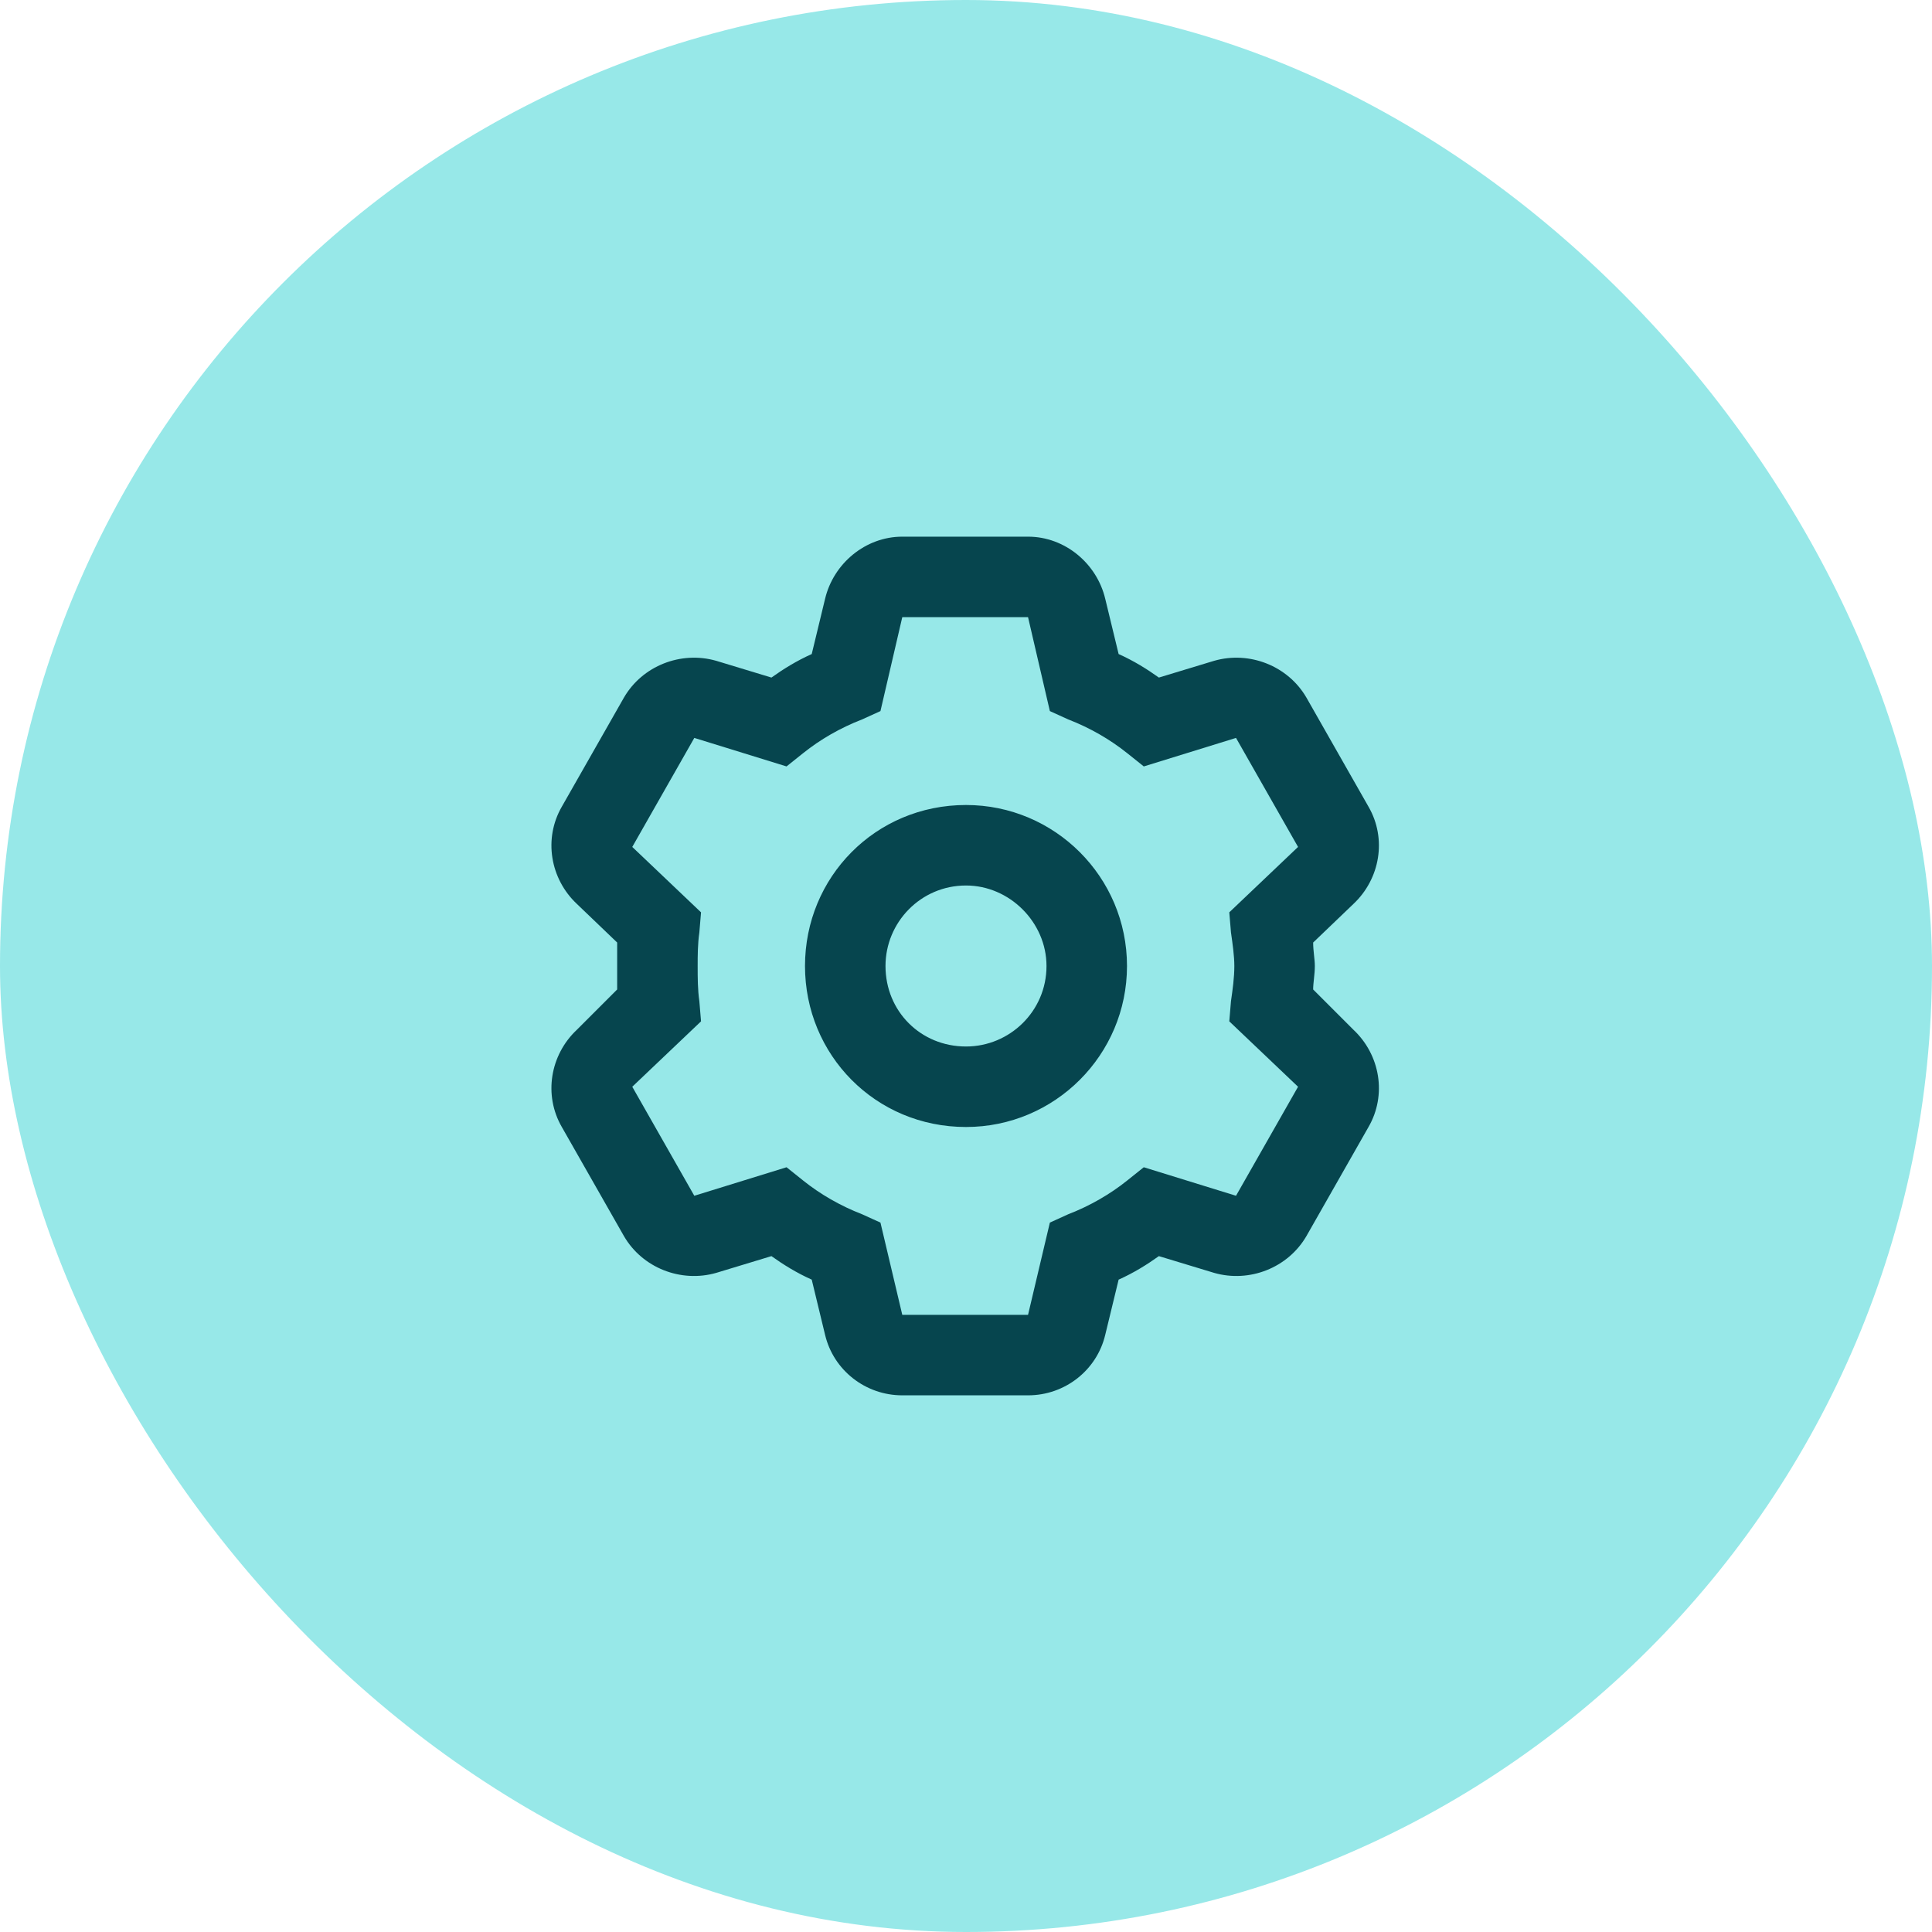 <svg width="54" height="54" viewBox="0 0 54 54" fill="none" xmlns="http://www.w3.org/2000/svg">
<rect width="54" height="54" rx="27" fill="#97E8E8"/>
<path d="M22.5 27C22.5 24.516 24.469 22.5 27 22.5C29.484 22.5 31.5 24.516 31.5 27C31.5 29.484 29.484 31.5 27 31.5C24.469 31.5 22.5 29.484 22.5 27ZM27 24.75C25.734 24.75 24.75 25.781 24.75 27C24.75 28.266 25.734 29.25 27 29.25C28.219 29.25 29.25 28.266 29.25 27C29.25 25.781 28.219 24.75 27 24.75ZM28.734 15C29.766 15 30.656 15.75 30.891 16.734L31.266 18.281C31.688 18.469 32.062 18.703 32.391 18.938L33.938 18.469C34.922 18.188 36 18.609 36.516 19.5L38.25 22.547C38.766 23.438 38.578 24.562 37.828 25.266L36.703 26.344C36.703 26.578 36.75 26.812 36.75 27C36.75 27.234 36.703 27.469 36.703 27.656L37.828 28.781C38.578 29.484 38.766 30.609 38.25 31.5L36.516 34.547C36 35.438 34.922 35.859 33.938 35.578L32.391 35.109C32.062 35.344 31.688 35.578 31.266 35.766L30.891 37.312C30.656 38.297 29.766 39 28.734 39H25.219C24.188 39 23.297 38.297 23.062 37.312L22.688 35.766C22.266 35.578 21.891 35.344 21.562 35.109L20.016 35.578C19.031 35.859 17.953 35.438 17.438 34.547L15.703 31.5C15.188 30.609 15.375 29.484 16.125 28.781L17.25 27.656C17.25 27.469 17.25 27.234 17.25 27C17.25 26.812 17.25 26.578 17.25 26.344L16.125 25.266C15.375 24.562 15.188 23.438 15.703 22.547L17.438 19.5C17.953 18.609 19.031 18.188 20.016 18.469L21.562 18.938C21.891 18.703 22.266 18.469 22.688 18.281L23.062 16.734C23.297 15.75 24.188 15 25.219 15H28.734ZM24.609 19.875L24.094 20.109C23.484 20.344 22.922 20.672 22.453 21.047L21.984 21.422L19.406 20.625L17.672 23.672L19.594 25.5L19.547 26.062C19.5 26.391 19.5 26.719 19.5 27C19.5 27.328 19.5 27.656 19.547 27.984L19.594 28.547L17.672 30.375L19.406 33.422L21.984 32.625L22.453 33C22.922 33.375 23.484 33.703 24.094 33.938L24.609 34.172L25.219 36.75H28.734L29.344 34.172L29.859 33.938C30.469 33.703 31.031 33.375 31.5 33L31.969 32.625L34.547 33.422L36.281 30.375L34.359 28.547L34.406 27.984C34.453 27.656 34.5 27.328 34.5 27C34.5 26.719 34.453 26.391 34.406 26.062L34.359 25.5L36.281 23.672L34.547 20.625L31.969 21.422L31.5 21.047C31.031 20.672 30.469 20.344 29.859 20.109L29.344 19.875L28.734 17.25H25.219L24.609 19.875Z" fill="#06454E"/>
</svg>

